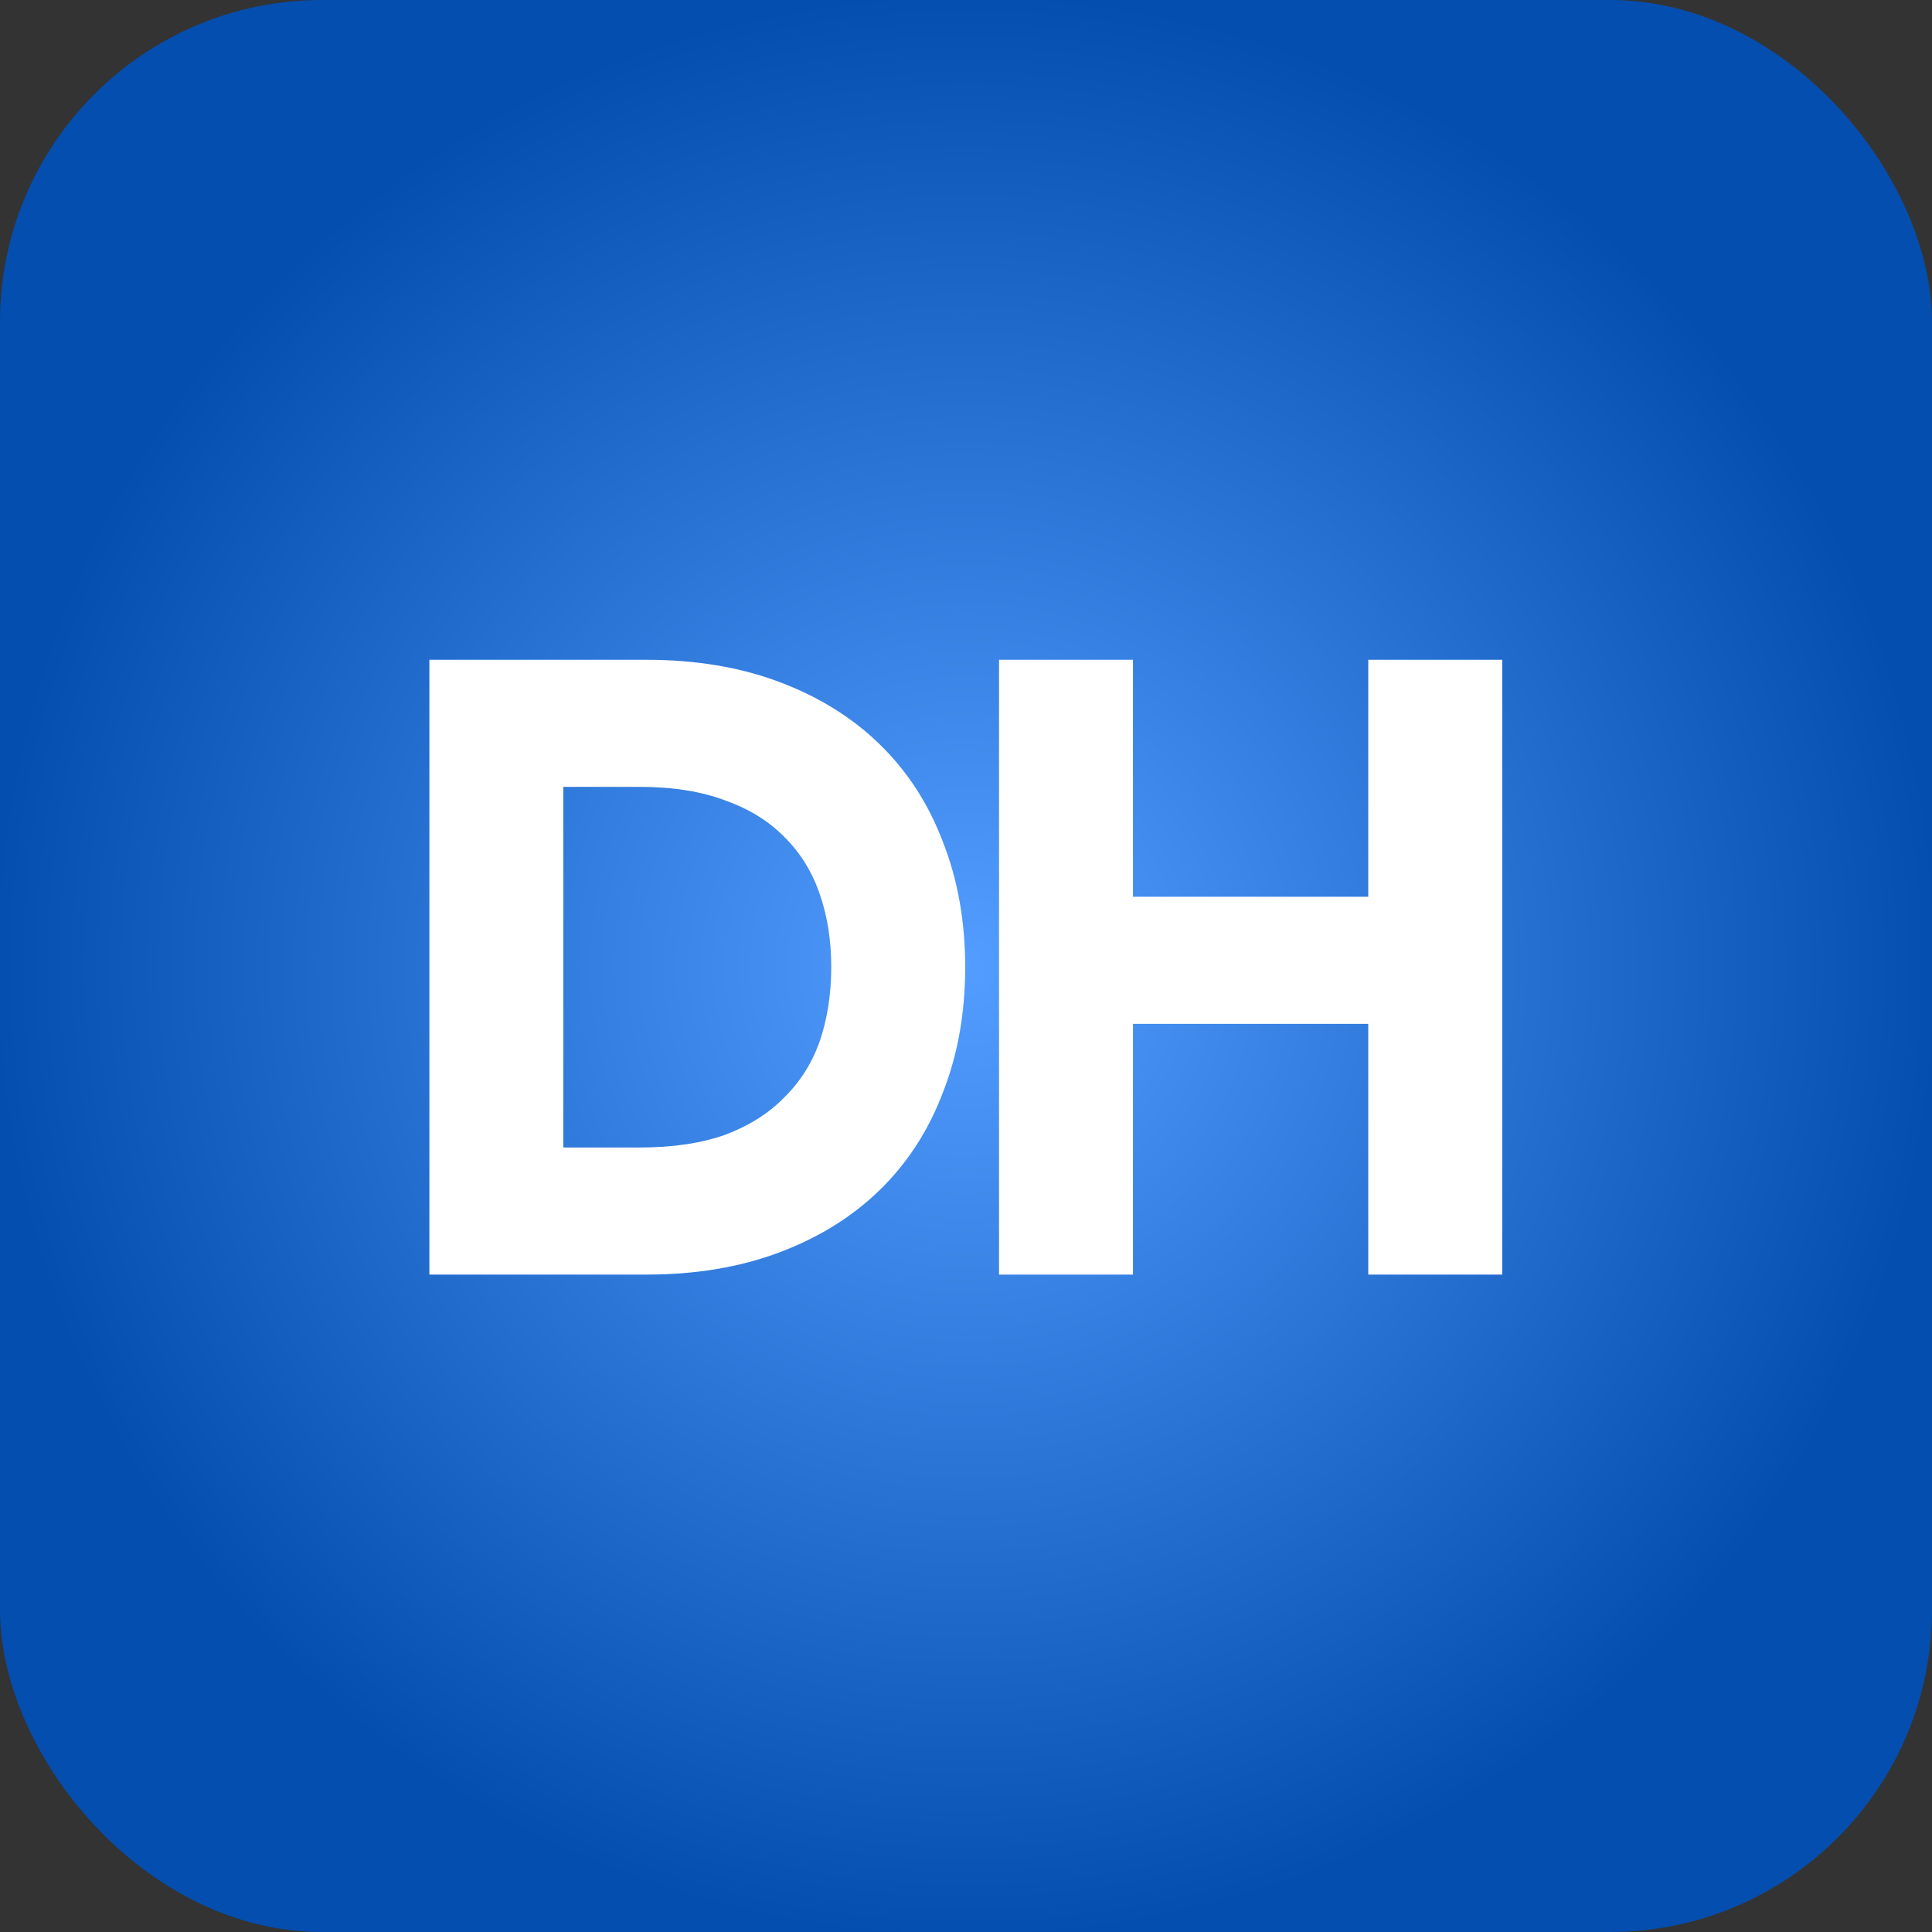 <svg width="72" height="72" viewBox="0 0 72 72" fill="none" xmlns="http://www.w3.org/2000/svg">
<rect x="0" y="0" width="72" height="72" fill="#333333" stroke="none"/>
<rect width="72" height="72" rx="12" fill="url(#paint0_radial_12015_4815)"/>
<path d="M16.002 24.588H24.098C25.933 24.588 27.586 24.865 29.058 25.42C30.53 25.975 31.778 26.753 32.802 27.756C33.826 28.759 34.605 29.964 35.138 31.372C35.693 32.78 35.97 34.337 35.97 36.044C35.97 37.751 35.693 39.308 35.138 40.716C34.605 42.124 33.826 43.329 32.802 44.332C31.778 45.335 30.53 46.113 29.058 46.668C27.586 47.223 25.933 47.5 24.098 47.5H16.002V24.588ZM23.842 42.764C25.079 42.764 26.146 42.604 27.042 42.284C27.938 41.943 28.674 41.473 29.25 40.876C29.848 40.279 30.285 39.575 30.562 38.764C30.84 37.932 30.978 37.025 30.978 36.044C30.978 35.063 30.84 34.167 30.562 33.356C30.285 32.524 29.848 31.809 29.25 31.212C28.674 30.615 27.938 30.156 27.042 29.836C26.146 29.495 25.079 29.324 23.842 29.324H20.994V42.764H23.842ZM37.231 24.588H42.223V33.42H50.991V24.588H55.983V47.5H50.991V38.156H42.223V47.5H37.231V24.588Z" fill="white"/>
<defs>
<radialGradient id="paint0_radial_12015_4815" cx="0" cy="0" r="1" gradientUnits="userSpaceOnUse" gradientTransform="translate(36 36) rotate(90) scale(36)">
<stop stop-color="#529DFF"/>
<stop offset="1" stop-color="#044EAF"/>
</radialGradient>
</defs>
</svg>
